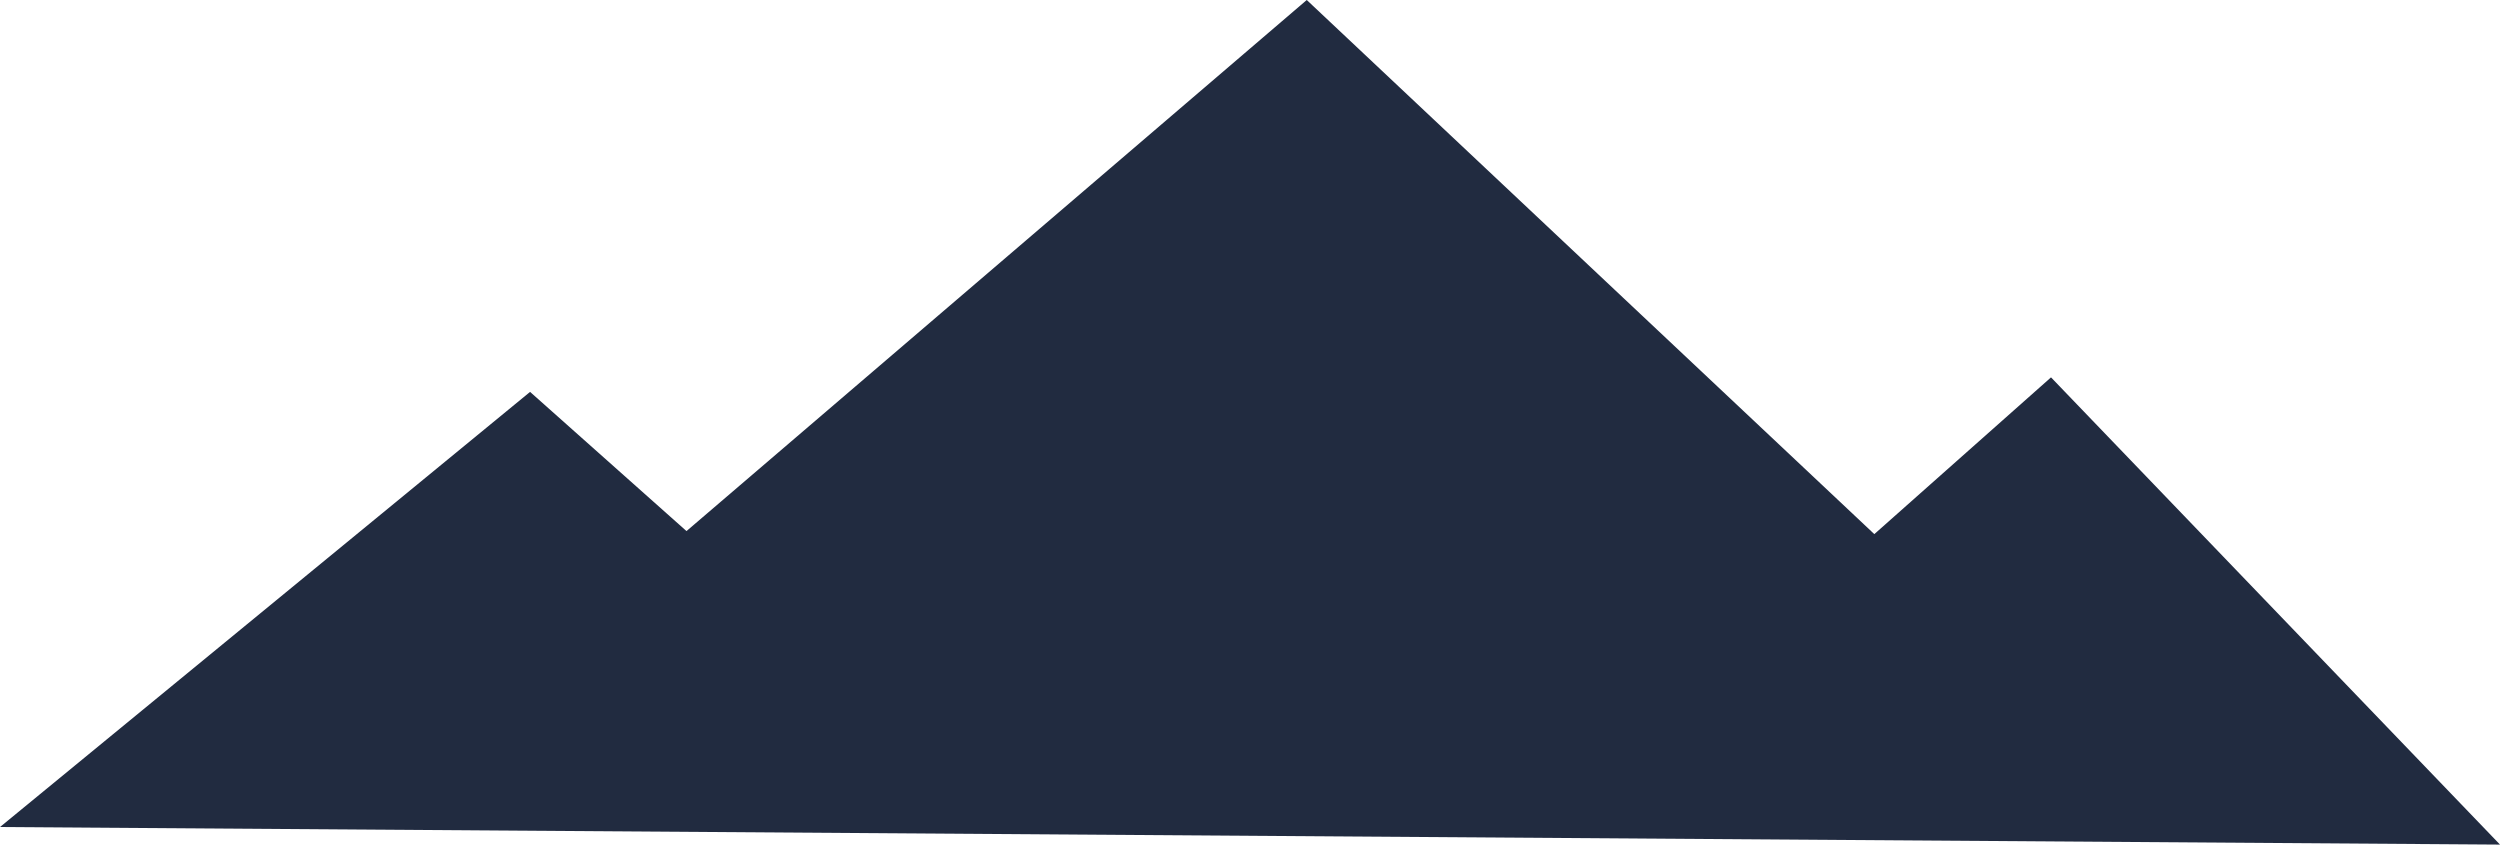 <svg xmlns="http://www.w3.org/2000/svg" xmlns:xlink="http://www.w3.org/1999/xlink" width="74" height="25" viewBox="0 0 74 25"><defs><path id="ntu5a" d="M682 2061.48l74 .52-13.29-13.83-5.23 4.64-16.8-15.81-18.36 15.72-4.63-4.12z"/></defs><g><g transform="translate(-682 -2037)"><use fill="#212b40" xlink:href="#ntu5a"/></g></g></svg>
